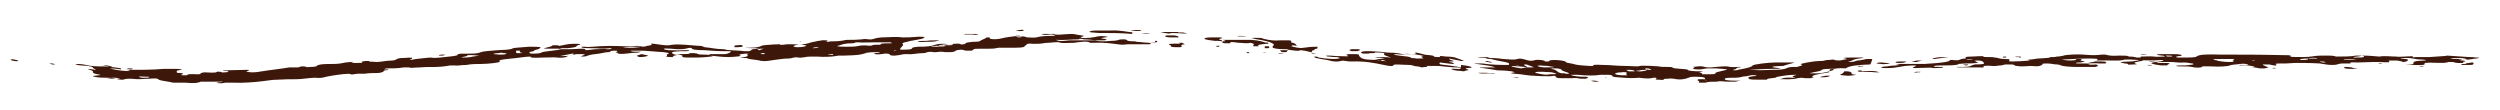 <?xml version="1.0" encoding="UTF-8"?>
<svg id="Calque_1" xmlns="http://www.w3.org/2000/svg" xmlns:xlink="http://www.w3.org/1999/xlink" version="1.1" viewBox="0 0 508.2 22.4">
  <!-- Generator: Adobe Illustrator 29.8.2, SVG Export Plug-In . SVG Version: 2.1.1 Build 3)  -->
  <defs>
    <style>
      .st0 {
        fill: none;
      }

      .st1 {
        fill: #3d170a;
      }

      .st2 {
        clip-path: url(#clippath);
      }
    </style>
    <clipPath id="clippath">
      <rect class="st0" x="2.2" y="5.9" width="502" height="11.3"/>
    </clipPath>
  </defs>
  <g class="st2">
    <path class="st1" d="M213.8,7.1c.3,0,1.4-.3-.7-.2-.5,0-1.5,0-1.4,0,0,0,.3.2.8.2.6,0,.7-.1,1.3-.1M193.7,9c.2,0-.2,0-.6,0-2,0-2.2.2-2.4.4h.8c.1-.1,0-.3,1.3-.2.4,0,.8,0,.9-.1M191.5,9.3c-.3,0-.6.1-.8,0-.7,0-2.8.2-.1.2.3,0,.5,0,.8,0,1.3-.2,1-.2.1-.3M182.2,10.2c0,0-.3,0-.5,0,0,0,0,0,.1.1,0,0,0,0,.1,0,.1,0,.4-.1.3-.1M181.1,8.6s-.2,0-.4,0c-.9,0-1.8,0-2.7,0-1.3,0-2.8.1-3.6,0-.4,0-.7,0-.6,0,.2,0,.2.1-.5.2-1.5,0-2,.2-2.6.4-.9.2-.6.3,1.4.3,1,0,1.8,0,2.6-.2.7-.1,1.2-.1,2,0,1,0,.3-.2,1.3-.2,0,0,.1,0,.2,0,.8,0,.8,0,.8,0,0-.2,0-.3,1.9-.3,0,0,.4,0,.4,0M169.3,11s-.3,0-.7,0c-.5,0-.3,0-.1.1.1,0,.4,0,.7.1,0,0,.2-.1.2-.2M166.4,9.6c0,0,0,0-.3,0-.9,0-.8.2-.9.2,0,0,0,0,0,0,1.4,0,1.1-.2,1.3-.3M163.9,9.3c0-.1-.8-.2-1.2-.3-.9.1-1.3.3-1.4.4,0,0,0,.2.9.2.9,0,1.7-.2,1.7-.3M160.4,9.2c.2-.1-.5-.1-1.2-.2-.2,0-.6,0-.6,0-.3.2.6.1,1.2.1.2,0,.5,0,.6,0M158.6,10.7c.3,0,.3,0,0,0-.2,0-.5,0-.6,0,0,0,0,0,0,0,.2,0,.4,0,.6,0M155.3,11c.6,0,0-.1,0-.2-.6,0-.9.1-.5.2,0,0,.5,0,.6,0M154.2,10.2c.3,0,.5-.1.7-.2.2,0,.6-.1,0-.1-.1,0-.6,0-.7.1-.2,0-.3.1,0,.2M130.1,9.5c0,0-.3,0-.5,0-1,0-2,0-3,.1.8.1,1.9.2,3.2,0,.2,0,.3,0,.2,0M116.6,10.9c-.1,0-.2,0-.3,0-.8.2-1.7.3-2.5.5.2,0,.5,0,.7,0,1.3,0,1.9-.2,2.1-.4M106.1,10.7c-.6,0-.4-.3-.4-.4h-.8c0,.2,0,.4.1.5,0,0,.5,0,.7,0,.5,0,.5-.1.3-.1M103,10.9c0,0,0-.1-.6-.1h-.4c0,0,0,0,0,0,0,0,.2,0,.3,0-.2,0,.1-.2-1,0-.4,0-1.2.1-.9.2.3,0,.7.1,1.2.1.7,0,1.2,0,1.3-.2M98.6,11.2h0c-1.7.2-2,0-2.9,0-1.3,0-.5.2-.8.2-.4.1-1.5.3-.9.3.3,0,1.5,0,2.1-.2.9-.1,1.7-.3,2.5-.5M39.1,15.9s-.2,0-.2,0c-.3,0-.5,0-.8,0,.1,0,.2,0,.3,0,.4,0,.7,0,.7,0M30.3,15.6c-.1,0-.2,0-.3,0-.7,0-1.7-.1-1.8,0,0,0,.3.2.8.2.9,0,1.2,0,1.3-.1,0,0,0,0,0,0M24.3,16c-.2,0-.6-.2-.8-.2-.8,0-1.3,0-1.9.1.4,0,.7,0,1.1.1,1.1.1,1.8.1,1.7,0M234.8,8.3c.1,0,.5,0,.5.1,0,0-.1,0-.1.1,0,.1-.8.2-1.4.2-.5,0,1,.3-.5.3-.1,0-.2,0-.3,0-.4,0-.5,0-.5,0-1.1,0-2.2,0-3.2,0-.5,0-1,.2-2.1,0-1.5-.2-2.9-.4-5-.3-.1,0-.6,0-.6,0-.5-.4-1.8-.2-3.3,0-.8,0-2.3.1-2.7,0-.5-.3-1.8,0-2.6,0-.6,0-1.3.2-2,.2-.6,0-1.4,0-1.3,0,0-.1-.6,0-.8,0-.3.2-.4.3-.6.5-.2.3-1,.3-2.9.3-.5,0-.9,0-1.4,0-.4,0-.7,0-1,0-1,.2-1,.2-2,.2-.5,0-1,0-1.5,0-1,0-1.7,0-1.6.2,0,0-.2.1-.4.2-.6,0-.9,0-1.1,0-.3,0-.6-.2-.9-.2-.5,0-1.1.1-1.2.2-.4.3-.6.3-2,.3-.6,0-.6-.2-2,0-.6.1-.9-.2-1.7,0-.3,0-.3.2-1,.2-1.2,0-1.9.3-3.2.2-.5,0-.8,0-1.1.1-1.1.2-1.8.3-2.3.1-.2,0,0-.1-.2-.2-.2-.1-.7-.2-1.6,0-.4,0-.8.1-1.3,0-.4,0-.2-.1,0-.2.1,0,1.8-.1.5-.2-.7,0-1.4,0-2,.1-.1,0-.3,0-.4.1-1.4.4-1.5.4-4.4.5-.3,0-.8,0-1.1,0-1.6.3-3,.3-4.4.2-.4,0-1,0-1.4,0-1,0-1.5.3-2.4.2-1-.2-1.1.2-2.2.2-.9,0-1.9.2-2.8.3-1.9.3-2.1.3-3.4,0-.8-.1-2-.2-2-.4-.8,0-2,0-1.1-.1,1.3-.2,1.4-.4,1-.6-.2,0,.9-.2,0-.2-.9,0-1.7.2-1.5.3.9.3-1,.3-2.1.4-1.5,0-2.7-.2-3.8-.3-.5,0-.3-.2,0-.3.3,0,.9,0,1.6,0,.5,0,1,0,1.3,0,.4,0,.9-.2,1.2-.4.2-.2.2-.2-1.4-.2-1.3,0-2.6-.1-3.9-.2-1.5,0-2.6-.1-2.6-.4,0-.1-.5-.1-.8,0-.7.2-1.6.3-3.4.1-.6,0-1.3-.1-1.4,0-.1,0-.2.2.9.3,1.1,0,2.1.1,3.1,0,.4,0,.8,0,1,0,.3,0,0,.2-.5.2-3.4,0-3.1.3-2.6.6.1,0,.3.1.7.2-.5.1-1.2.2-.6.4.2,0-.4,0-.8,0-.3,0-.9-.1-.9-.1.6-.1,0-.3.4-.5.7-.2,0-.4-2.3-.5-1.4-.1-2.1-.2-3.4-.2-.5,0-1.4,0-1.7,0-.3,0,0,.2.7.2.4,0,.7,0,1,0,.2,0,.3,0,.3,0,0,0-.4.2-.8.2-1.4,0-2.6.4-3.8.2-.3,0,0-.2-.2-.2-1.1,0,1-.4-.6-.4-1.1,0-.5.2-1.2.3-.6,0-1.3.2-1.9.3-.9.1-1.8.2-2.3.4-.2,0-.1.2-1.2.2-.3,0-.2-.1.4-.3.4-.1.1-.1-.2-.2-.3,0-.8,0-1.3,0-1,.2-1.7.3-2,.5-.2.2-1.2.3-1.9.2-.7-.1-1.8,0-3,0-2.1.1-2.6,0-2.4-.2-1.1,0-2,.2-3,.3-1.7.2-3.9.3-3.3.7.3.2-2.4.5-3.8.5-1,0-1.9,0-3,.2-1,0-1.8.2-2.4.1-.2,0-.8,0-.9,0-2.6.5-4,.2-6.1.4-1,0-2.3.2-2.1,0,0,0-.5,0-1.2,0-1.3.2-2.2.2-3.3.2-.6,0-.5.1-.7.2,1.1,0,1.1,0,.4.2,0,0-.2,0-.3,0-.4.2,0,.3-1,.5-.8.1-1.3,0-2.4.1-1.1.2-1.5,0-2.3.1-1.6.3-.9,0-1.7,0-1.1,0-3.6.4-4.5.6-.7.2-1.1.3-2.3.2-1,0-2.6.3-3.7.3-1.2,0-2.6,0-4,.1-1.1,0-1.9.2-2.9.3-1.8.2-3.9.4-6.1.3-.5,0-.9,0-1.4,0-.4,0-.7.2-1.5.1-.8,0,0-.2.4-.2.3,0,.9-.2-.1-.1-1.2,0-2,0-2.9,0-.6,0-.8,0-1,0-.4.2-1.1.4-3.2.2-.4,0-1,0-1.4,0-.3,0-.8,0-1,0-.7-.2-2.6-.4-2.9-.6-.3-.3-.6-.3-2-.2-1.1,0-2,.2-3.6,0-.1,0-.2,0-.4,0-1.4,0-.7.2-1.5.2-1.1,0-1.3-.3-2.5-.4-.1,0-.3,0-.4,0-.9,0-1.8,0-2.7-.2-.9-.2.4-.2.8-.3.1,0,.4,0,.4-.1-2.6-.4-.7-.6-2.1-1-1-.3,0-.2,1.1,0,.2-.1-.5-.3-.5-.4,0-.2-.4-.4-2.3-.5-.6,0-1.4-.2-1.2-.3.1,0,1,0,1.6.1,1.5.4,2.8.4,4.1.4.8,0,1.5.1,2.2.2,1.9.2,1.2.3,1.3.4-.8-.1-1.5-.2-2.3-.2.7.2,1.7.4,2.9.5.4,0,1.2.1,1.2,0,0,0-.4-.2-1-.2,0,0,0,0,.2,0,2.8,0,5.4,0,7.6-.2.6,0,1.7,0,2.6,0,.7,0,1.4.1,1,.2-1.6.2-.5.4-.9.6,1.3,0,1.7.2.9.4-.2,0,0,.1.4.1.5,0,.8,0,.8,0,.2-.2.2-.3,2.2-.2.9,0,.2-.3,1.4-.4.8,0,2.2.2,2.5-.1,0,0,0-.1.7,0,.4,0-.1.2.9.1.8,0,1-.2.3-.3-.2,0-.4,0-.6,0-.3,0,0-.1.2-.1,1.4,0,2.8-.1,4.3-.1.9,0,.9,0,.5.2-.6.2-.3.2.7.3,1.1,0,1.4-.1,2.1-.2,1.8-.3,3.9-.5,5.6-.8.4,0,.7,0,1.1,0,.9,0,.8,0,1-.1.1-.1,1-.2,1.3,0,.1,0,.3.1.9,0,.8,0,1.3-.1,1.3-.2.2-.3,1.2-.4,2.7-.4,1.1,0,1.9,0,3.1-.3.4,0,2.5-.3,1.2,0-.1,0,.4.1.8.1,1,0,1.8,0,1.3-.2-.1,0,.3-.2.9-.2.9,0,.6,0,.6,0-.1.2.9.1,1.5.2.9,0,2.1-.3,3.2-.3.4,0,.6-.1.8-.2.2,0,0-.2,1-.3.9,0,2.3-.2,2.3,0,0,0,0,.1-.2.2-.4.2-.6.3.9,0,1.1-.1,2.3-.3,3.2-.3.7.2,2.4-.1,3.6-.2,1.2-.1,2-.3,1.7-.4-.1,0,0-.1.7-.2.6,0,1.3,0,1.8,0,.8,0,1.5,0,2.3-.3.4-.2,2.2-.3,3.4-.4,1-.1,2.4,0,3.1-.4.2-.1,2.2-.2,3.2-.3,2.4,0,2.9,0,1.9.5-.3.1-1,.2-.9.4-.8.1-.8.2-.9.3,0,.1,0,.2.9.2.8,0,1.4-.1,1.5-.2.4-.3,3.2-.4,4-.7h1.6c.5,0,.7,0,2.4-.1h.8s.3.3.3.3c.7,0,1.4-.2,2.1-.2.8,0,1.6-.1,2.3,0,.5,0,.7,0,.8-.1.1,0,0-.1-.3-.1-1.9.2-2.3,0-3.5,0-2.1,0-2.3-.1-2.3-.3h.8c0,0,.1.1,1.4,0,2.4-.2,4.4-.2,6.4-.1.8,0,1.2,0,1.7,0,.8-.1,1.5-.1,1.7,0,.2.1,1,.1,1.1,0,0-.1,1.4-.2,1.2-.3-.9-.5,1.7,0,1.9,0,.9.1,1.4.2,2.2,0,1.6-.2,3.5.1,5.2.2,1.2,0,1,.2,1.5.3,1.3.1,2.2.4,3.9.4.7.3,2.9.2,4,.4.3,0,.7,0,1.1,0,.1,0,.2-.1.4-.2.2,0-.3-.2,1.2-.3.5,0,.4-.1,0-.1-.8,0-1.9,0-2.4-.1,1.3,0,2.7,0,3.3-.4.4-.2,4.3-.4,5.7-.3.3,0,.4,0,.7,0,1.5.1,2.4,0,3.1-.2.5-.2,1.2-.3,2.1-.5.4,0,.7-.2,1.4-.1.5,0,.5,0,.3.2-.4.2,0,.1.9,0,.6,0,1.3,0,1.9-.1.3,0,1-.2,1.3-.2,1.1,0,2,0,3-.1.9-.2,1.3.1,2,0,.6-.1.7-.3,2-.4,1.4,0,3-.2,4.2,0,.9,0,1.8,0,2.8-.1.7-.1,1.2,0,1.6,0,.4,0,0,.1,0,.2-.2.3-2.6.5-3.4.8-1.7.3-.5.5-.9.8-.3.3-.6.6-.5.8,1.2,0,2.4,0,2.4-.3,0-.1.2-.2,1.2-.3,1.8,0,2.8-.1,3.5-.4.5-.2,1.8-.3,2.7-.1.8,0,2.1-.3,2.5,0,.2.1.3,0,.6,0,.8-.2-.2-.3,1.8-.5.9,0-.2,0-.4,0-.4,0-.8,0-.8,0,0,0,.4,0,.8,0,1.3,0,1.9,0,2.1-.3.2-.1.7-.3.9-.4.1,0,0-.2.5-.2.5,0,.4,0,.4.2,0,0,0,.1.2.1.4.1,1,.1,1.7,0,.9-.2,1.8-.4,3-.5.6-.2,1.1-.2,1.6,0h-1.5c.3,0,.6.2.9.2.6,0,.5-.1.6-.2.7,0,.7.1,1.1.2.5,0,1.3.1,1.9,0,.7-.2,1.6-.3,2.9-.3.5,0,1,0,.9-.1-.1,0-.5-.1-.8-.2.2,0,.6,0,.7,0,1.3.2,3.1-.3,4.3,0,.6.2,2.5.2,1.1.5-.3,0,0,.2.1.2.2,0,.6.1,1.2,0,.3,0,.6,0,.9-.1.8,0,1.1-.4,2.7-.2,1.1.1,0,.2-.6.3-.9.1.7.2.8.3,0,0,.2.1-.4.2-.4,0-.7,0-1.1,0-1,0-2-.2-3.2-.2-.1,0,.2-.1-.5-.1s-.2,0-.3.1c-1.6,0-3.1.2-4.8.1.8.3.9.3,2.8.1,1,0,2,0,2.7,0,.9,0,2.1,0,2.5,0,1,.3,2.2.2,3.4.1.7,0,1.2-.1,1.4-.2.1,0,.2-.1.9-.1.7,0,.7.1.8.2.2.1.4.2,1.4.2,1,0,.7,0,.2.1-.4,0-.9,0-1.4,0,.3,0,.9,0,1.4,0,1.4,0,2.4.3,4.1.2"/>
    <path class="st1" d="M500.4,12.1c.6,0,1.1,0,1-.1,0,0-.6-.2-1.3-.2-1,0-1.7,0-2,.2-.2,0,.7,0,1.1,0,.4,0,.8,0,1.2,0M484.7,12.1c.2,0,0,0-.3,0-.5,0-1.1,0-1.3,0,0,0,.2,0,.2,0,.5,0,1,0,1.3,0M480.6,11.4s-.2,0-.6-.1c0,.2-1.4.2-1.6.3,0,0,0,0,.1.1.3,0,.7,0,1,0,1.2,0,1.1-.2,1-.3M479.1,12.1s-.1,0-.2,0c-1.2-.1-1.6,0-2.5,0h0c.1.1.2.1.3.1.9,0,1.9,0,2.4-.1M475,11.4c-.3,0-.7,0-1,0-.3,0-.7,0-.7,0,0,0,.4,0,.6,0,.5,0,.9,0,1.2,0M472.7,12.7c0,0,.2-.1-.5-.2-.2,0-.5,0-.6,0-.2,0,.1.1.6.2.2,0,.4,0,.5,0M471,11.8c0,0-.8-.1-1.4,0-.2,0-.3,0-.4.1.2,0,.5,0,.7,0,.4,0,1.2,0,1.1,0M469.2,11.9c-1.2,0-1.6.1-1.7.3,1.8,0,1.6-.1,1.7-.3M458.3,12.3h-.2c-.1,0-.3,0-.4,0,0,0-.1,0,.4.1,0,0,.2,0,.2,0M454.1,12c-.1,0-.5,0-.5,0-.7,0-1.2,0-2,0-1.6,0-2,0-1.4.2.2,0,.6.1.8.2.5.1,1.4.2,2.3.2,1.2,0,.6-.2.5-.3.3,0,.6-.2.2-.2M451.4,12.7c-.2,0-.5,0-.7,0-.2,0-.4,0-.4,0,0,0,.3,0,.6,0,.2,0,.3,0,.5,0M441.6,11.4c0-.1-.8-.1-1.3-.1,0,0,0,0,0,.1,0,0,.3.1.4.1.6,0,.9,0,.9-.1M405.5,12.7s-.1,0-.2,0c-.4,0-.7,0-.8,0,0,0,.2,0,.3,0,.4,0,.7,0,.8-.1M500.8,12.8c-.3,0-.8,0-1.1,0-.4,0-.7-.1-1.1-.2-.3,0-.6,0-.9,0-.7.4-3.5,0-4.8.2-.3,0,0,0,0,.1.2.4-1,.4-3.9.2.8,0,1.6,0,1.6-.2,0-.3-.1-.5,2.2-.6.2,0,.4,0,.3-.1,0,0-.5-.1-.7-.1-1.9,0-1.7-.4-3.8-.3-.4,0-.8,0-.5.1,2.4.2,1.1.4,1.1.6,0,0-.3,0-.5.1-.2,0-.4,0-.4-.1-.1,0-.6-.1-1-.2-.4,0-.9,0-1.4,0-.6,0-.2.1-.2.2,0,.2,0,.2-2.3.1-.7,0-.5,0-.8,0-1.1,0-2.4.1-3.3.1-2.2-.1-1.2.1-1.6.2-.4,0-.8,0-1.3,0-1.4,0-.8.3-2.4.3-1,0-1.6-.2-2.4-.3-2.2-.1-4.6-.2-6.9,0-2.1,0-2.2,0-2,.2.2.3-.2.3-1.4,0-.3,0-.7,0-1,0-.2,0-.4,0-.3.1.3.2.7.3,1.1.5.2,0-.3.1-.8.2-.5,0-.6,0-.9,0-.3,0-.6-.2-1.5-.2-.6,0-.8,0-.5,0,1.4,0,.9-.2.2-.3-.6-.1-1-.2-2.2-.1-.2,0-.4,0,0-.1.3,0,.8,0,1.1,0,1,0,.3-.2,0-.2-.5-.1-.8,0-1.2,0-.3.1-1.6.1-2,.3-.5.2-2.2.3-3.7.2-1.3,0-1.9-.1-2,.1-.2.2-1.3.2-2.1,0-.8-.2-3,0-3.1-.2,0-.2,2,0,2.6-.2.3,0,1.3-.1.7-.3-.4,0-1-.2-1.7-.2-1.4.1-1.7-.1-2.8-.1-1,0-2.1,0-3.2,0-.5,0-1,0-1.2-.1,0,0,0,0,0,0,.1,0,.4,0,.6,0,.5,0,.9.2,1.5,0,.4,0,1-.2.8-.3,0,0-.3,0-.5,0-2.2.2-4.3,0-6.2-.1-.5,0-1,0-1.1,0-.9.4-3.5.1-5.1.2-.3,0-.8,0-.6-.1.8-.3-.6-.3-2-.3-2.5,0-4.5.3-7,.2-.1,0-.5,0-.5,0,0,0,.2,0,.4,0,.6,0,1.3,0,1.8,0,.6,0,.7.2,2,.2,1.3,0,1-.2,1.2-.3.1,0,.3,0,.6,0,.2,0,.5,0,.5,0-.1.2-.8.3.6.5,0,0-.6.2-1,.2-.4,0-1.4.1-.5.2.3,0,1.2,0,1.8,0,.6,0,.1.4,2,.2.5.2.5.3-.1.5-.1,0-.5,0-.7,0-1.2,0-2.2,0-3.6,0-.6,0-2.3-.1-2.7-.3-.2,0-.3-.2-.9-.2-.7,0-1-.2-2.1-.2-1.3,0-.6.2-.9.3-.3.1-.4.4-2.2.2-.7,0-1.9.2-2.9,0-.7,0-.2-.3-1.3-.3-.2,0-.5,0-.8,0-.7,0-.7.2-1.2.2-.5,0-1.2.2-1.7.1-1.2-.1-2,0-1.8.1.3.3-.3.2-1.7.2-.8,0-2,0-2.9,0-.5,0-.9,0-.8-.1,0,0,.7,0,1.1,0,.3,0,1.1,0,1,0,0,0-.7,0-1,0-.3,0-.1,0,.2,0,1.2,0,1.6-.2,1.7-.3,0,0,.4-.1.6-.2.5,0,2,0,1.9-.2-.1-.2,0-.5-1.1-.6,0,0-.7,0-1.1,0,0-.2-.4-.2-1.5-.3,0,0-.1-.2,0-.3,0,0-.3-.2,1.1-.2.9,0,2.4-.2,2.5,0,.1.2,1.7,0,2.3.2.7,0,.8.3,2.1.3.7,0,.9,0,.9.2,0,0-.4.3.4.3,1.2,0,2.6-.1,3.8-.2,0,0,.2,0,.1,0-1.6-.2.6-.2.8-.3.6-.2,3.1-.1,3.2-.4,0,0,.2,0,.4,0,.2,0,.6,0,.9-.1.7,0,1.3-.2,1.4-.2.5-.2,2.9-.3,4-.2,1.3.1,2.3.2,3.8,0,.8,0,.6,0,.7,0,.7.2,1.2.3,2.8.2,1.5,0,1.5,0,2,.2.8,0,1.3.1,1.5.2h.8s.1-.2.1-.2c.9,0,1.9-.1,2.7,0,.5.1,1.4,0,2.1,0,.3-.2-.9-.2-1.3-.3-.3,0-.6-.2.7-.2.8,0,1.6,0,2.3,0,1.6,0,2.2.2,1.5.4,0,0-.2,0-.3,0-.5.1-.9.2-.2.3.4,0,1,0,1.5,0,.8,0,2,0,2.3-.2.5-.4,1.7-.5,5-.4,4,0,8.1,0,12.1.1,1.3,0,2.3,0,2,.2-.2.2.6.2,2.5.2,2,0,2.1-.3,3.9-.3,2.3,0,2.2,0,2.9.2,1.4,0,3.1,0,4-.2.2,0,.7,0,1.1,0,1.6,0,2.5.1,3.7.2,1.1-.2,2.2,0,3.4,0,.6.1,1,0,1.7,0,.7,0,2.2-.2,1.6.1,0,0,0,.1.7,0,1,0,1.7,0,2.7,0,.4,0,2.7-.2,2.9-.2.1,0,.5,0,.7-.1,0,0,4.4.3,4.5.3.4,0,.9,0,1.3.1.9,0,1.1,0,.2.2-.8,0-1,.3-2.6.2-1.2,0-1.2,0-.4.2.6,0,.8.1.7.2,0,0-.2,0-.5.1"/>
    <path class="st1" d="M372.7,14.1c-.4,0,.6-.2-.9-.1-1,0-1.4.1-1.6.3-.2.2-1.3.3-2,.5-.3,0-.4.1,0,.1.4,0,.9,0,1.4,0,1.1,0,3-.6,3.2-.7M347.1,16.3c0,0-.2,0-.6-.1,0,0,0,0,.1.1,0,0,.4,0,.4,0M335,13.9c-.2,0,.1,0-.2,0-.7,0-.3.2,0,.3,0,0,.2,0,.2,0,1.4,0,.3-.2,0-.3M335,14.2c-.8,0-1.5,0-1.6.1,0,0-.4.1-.9.1.6.2,1.4.1,1.8,0,.4,0,.4-.2.6-.3M331.1,14.5h1.4c0,0-.6-.1-.3-.2.2,0-.3,0-.7-.1-.2,0-.6,0-.7,0-.5,0,.2.2.3.3M330.9,15.3c-.7-.2,0-.4-.3-.6-.1,0-.6-.1-.9,0-1,0-1.4.2-1.4.3,0,.1.6.3,1.5.3.5,0,1,0,1.1,0M318.2,15c.8,0,.9,0,.6-.2-.6-.2-1.6-.5-1.4-.7,0,0-.6-.2-1.1-.2-1,0-1.1,0-.9.1,1.4.3.8.6,2,.9.3,0,.6,0,.8,0M315.7,14.8c-.2-.2-1.2-.1-1.9-.2-.4,0-.8,0-1.2,0-1.1.1-.3.3.9.5,1.2.2,1,0,1.6,0,2.4,0,.7-.2.5-.4M310.5,13.7c.7,0,1.6,0,1.3,0-.3-.2-1-.4-1.5-.6-1.1,0-.1.3.1.5,0,0,0,0,0,.1M310.5,13.7c-1-.2-2.1-.2-3.2-.3-.2.2,1.4.4,1.9.5l1.1-.2c0,0,0,0,.1,0M307.9,13.2c.2,0,.3,0,.6.1,0,0,.3,0,.4,0,0,0-.3-.1-.7-.1-.3,0-.4,0-.2,0M312.6,13.4c0,0,0,.2,1.2.3.8,0,2.3,0,2.1-.1-.2,0-.8-.1-1.3-.2-.8,0-2.1-.2-2,0M377.7,13.5s0,.1.6,0c.3,0,.4,0,.6-.1-.2,0-.4,0-.8,0-.2,0-.4,0-.4.1M371.8,14.7c-2,.3-4.2.7-3.1,1,0,0-.4.1-.6.2-.4,0-.8,0-1,0-.5,0-.7-.2-1.7,0-1,.3-2.4.2-3.6.2.6-.1.5-.4,2.6-.3.8,0,.5-.1.3-.1-.6-.1-.2-.3.6-.5-1.8,0-2.8.2-3.9.4-.3,0-.2.1-.5.2-1.7.2-1.7.2-1.7.4,0,0,0,0-.2,0-.1,0-.3,0-.4,0-.2,0-.5,0-.8,0-1,0-2.2,0-2.3-.2,0-.2-.5-.3.8-.5.6,0,1.1-.2.5-.2-1-.1-1.1.1-1.8.2-.9,0-1.1.3-2.2.3-1.5,0-2.2,0-2.2.3,0,.2.9.3,2.3.3.4,0,.8,0,1.1,0-.4,0-.8.1-1.2.2-.5,0-1,0-1.5,0-.8,0-1.9-.2-2.2,0-1.2,0-1.9,0-2.4.2-.2,0-.7,0-1,0-.8,0-.2,0-.3-.2,0-.2-.7-.3-.1-.5.3,0,.8,0,1.3,0,0,0,0-.2-.1-.3-.2-.1-.8-.2-1.8-.2-.8,0-1.1,0-1.4.2-.3,0-.4.2-.7.2-.8.2-1.4.2-2.4,0-.4,0-.6-.1-1.1,0-.4,0-1.1,0-.9.2.1.1-.6,0-1.1,0-.8,0-.6-.1-.3-.2,0,0,.1,0,0,0,0,0-.1,0-.2-.2-.2,0-.4,0-.5,0-.6.2-1.5.2-2.9,0-.8.1-1.9.1-3.2,0-1-.1-2.5-.1-2.2-.4,0,0-.3-.2-.9-.2-.6,0-1,0-1.3,0,0,0-.1,0-.2,0q-1.7.3-4.8,0c-.4,0-.8,0-1.1,0-.4,0,0,.1.3.2.5.1,1.3.2,2.1.2.8,0,.8,0,.9.2,0,0,0,.1-.5.2-.4,0-.8,0-1,0-.5-.1-1-.2-1.8-.1-.5,0-1.2,0-1.9,0-.6,0-1,0-1.3-.2-.4-.1.4-.2-.4-.3-.1,0-.3.1-1,.1-1,0-1.9,0-3.1-.1-.9,0-1.8-.2-2.7-.3-2.3-.2-2.3-.2-1.3-.4.3,0,.2,0-.5-.2-1.4-.2-2.6-.2-3.9-.2-.2,0-.6,0-.7,0-.4,0,.2,0,.5,0,.4,0,.7,0,1.1,0,.2,0,1,0,.2,0l-3.3-.5c-.3,0-.5,0-.4,0,0,0,0-.1.3-.1.9,0,1.9,0,2.9,0-.8-.3-2.3-.5-3.8-.7-.2,0-.5,0-.4-.1.2,0,.5,0,.8,0,.2,0,.6,0,.7,0,2,.3,3.7.3,5.4.3.1-.2.3-.4-.8-.6-1.2-.2-2-.4-2.8-.6-.2,0-1.1,0-1-.2,0,0,.7,0,1.1,0,.8,0,1.6.1,2.4.2,1.4.1,2.3.2,2.8,0,.7-.2,1.1,0,1.6.1.6.2,1.2.4,2.1.1.5-.1,1.6,0,2,.2,0,0-.4,0,.1.1.1,0,.5,0,.5,0,.1,0,.2,0,.2-.1,0,0,0-.2,1.1-.2,1,0,2.3.2,2.3.4,0,.2,1.4.3,1.9.5.7.2,1.8.2,2.8.3.8,0,1.3,0,1,0-.5-.2.1-.3,1.8-.2,1.5,0,2.9.2,4.4.2,1.3,0,2.7.2,3.2,0,.2-.1,3.7,0,4.4.2.4,0-.2,0-.5,0-.4,0-1.3,0-.3,0,.4,0,1.1,0,1.6,0,1,0,1.3,0,1.5.2.4.2,2.9.2,3,.4,0,.2,1.2.3,2.5.3.8,0,.5.1,0,.2-.4,0-.1.1.4.2v.2c2.5,0,2.7,0,2.7-.2,0-.2.6-.3,1.4-.5,1.5-.3,1.4-.3-1.3-.5-.3,0-.5,0-.8,0-.3,0-.5,0-.8,0-.9,0-1,.3-2.4.2-1.2-.1-.4-.2-.3-.4,0,0-.2,0-.4-.1.8,0,1.3-.3,2.4,0,.8.2,1.4.1,2.4,0,1.1-.1,2.3-.2,2.7,0,.1,0,1,.1,1.7,0,.6,0,1,0,.3.1-.5,0-.6.2-.7.3,0,.1-1,.2-.4.3,1,0,.8-.2,1.3-.2,1.6-.3,2.3-.5,2.5-.8.1-.2,3.1-.6,4.6-.6,1.3,0,3.2,0,3.7,0,.6,0-1.3.4-1.5.5-.1,0-.5.2-.6.2-3.9.1-1.5.4-1.2.4,1.4.2,0,.2-.9.2-1.6,0-3.2.1-4.8.2-.3,0-.8,0-.9,0,0,0,.4,0,.7,0,2.5.1,2.5.1,4.8,0,1.7,0,2.4-.1,2.9-.3.3-.1.4-.3,1.8-.3,0,0,.2,0,.3.1,0,0,.4,0,.3,0,0,0-.4,0-.6,0,.6-.2,2-.4,1.2-.6-.6-.1,2.5-.7,3.9-.7,1.1,0,.9-.2,1.5-.2.6,0,1.5-.2,1.4,0,0,0,.4.1.8.1.7,0,1.1-.2,1.3-.2.2,0,.7-.1.2-.2-1-.1-.1-.2.9-.2s2.2,0,2.5,0c.8.1-1.1.2-1.3.3-.1,0-.7.2-.8.3-.1.1-1.2.3-.6.3,1.3,0,1.1-.2,1.7-.3.6,0,1.2-.2,1.8-.3.2,0,.5,0,.7,0,.5,0,.5,0,.5,0-.1.4-.2.7-.4,1.1-2.9.1-4.3.3-5,.8-1.6-.1-1.6,0-3.2.2"/>
    <path class="st1" d="M289.3,11.8c-.4-.2-.5-.3,0-.4.4,0-.4-.1-.7-.2-1-.2-1.9-.2-2.8-.2,0,0,0,.1-.6.1-.8,0-2-.2-1.8,0,.1.1,1,.2,1.8.3,1.3.1,1.7.3,1.7.4,0,0,.7,0,1,.1.3,0,1.9,0,1.4-.1M281.6,12.5c.2,0,0-.2-.6-.3-.1,0-.2.1-.3.2-.1,0-.2,0,0,0,.4,0,.7,0,.8,0M297,13.2c1.8.2,2.7.5,1.8.6-.6,0-1.3.1-.5.3.7.2-.4.2-.5.3,0,0,0,.2-1,0-.8,0-1.5-.2-1.7-.3-.1,0-.1-.2.8-.1,1.6.1.8-.1,1-.2,0,0-.3-.1-.8-.1-1.3,0-2.5-.2-3.7-.3,0,0-.1,0-.1,0h.3c0,0-.6,0-.6,0h-2.3c.2,0,.5,0,.4.2,0,0-.6,0-1,.1-.3,0-.6-.2-1-.2-.7,0-.9-.3-1.6-.3-1.1,0-3.1-.2-3.2,0-.1.3-.6.3-2,0-1.9-.4-3.9-.8-6.4-.7-.6,0-.9,0-1.3-.1-.6-.1-.7-.1-1,0-.8.2-1.4.1-2,0-.8-.3-3.4-.5-3.4-.8,0,0-.1-.1,0-.1.8,0,.6.1.9.2,1.7.3,3.8.4,4.3.1,0,0-.2-.1-.6-.2-.5,0-1,0-1.6-.1-.5,0-.6-.1-.6-.2,0,0,.2,0,.7,0,.5,0,1,.1,1.5.1,1.2,0,3.1.2,1.9-.2-.2,0,0-.1.4-.2.3,0,.8,0,1.3,0,.6,0,.9.1.9.2,0,0-.1,0,0,.2.3.2.2.4,1,.6.7.2,2.3.1,3.5.3l-1.4-.3c.4,0,.8,0,1.1,0,.4,0,.9,0,1,0,.2,0-.4-.1-.9-.2-.4,0-.8,0-1.1-.1.8,0,1.8-.2,3.3,0-.9-.3-1.7-.5-1.4-.8,0,0,.2-.1-.5-.2-.5,0-1.5-.1-1.4,0,.1.2-1.2,0-1.3.2,0,0-.4,0-.9,0-.3,0-.6-.1-.6-.2-.2-.3,1.3-.4,3.4-.2.8,0,1.7.2,2.3.2,1.5,0,2.2.2,3.3.4.2,0-.5-.3,1.1-.1.8,0,1,0,1.1,0,.2,0-.8-.3.1-.3.5.1,1.2.3,1.6.4.4.1,1.7.1,1.8.3,0,0,.1.2.8.2.7,0,.6,0,.5-.1-.2-.2.5-.1,1.3,0,.8,0,1.7.1,2.1.3.5.2.9.3,1.3.5.2,0,.3.1-.2.1-.1,0-.4,0-.6-.1-.7-.1-1.4-.3-2-.4,0,0,0,.2.3.3.8.2.8.3,0,.3-.6,0-.4.1.3.2.8.4.6.4-2.5,0,0,.1-.3.3.2.4.6.1,1.9.2,2.9.4.2,0,.7.1,1.2.2"/>
    <path class="st1" d="M398.1,13c.3,0,.9-.1,1.4-.1.9,0,2.1,0,2.6-.2.4,0-.9-.2-.5-.3.2,0-.2-.2-.4-.2-1.1,0-1.6-.1-1.5-.3-1,0-1.2.2-1.5.3-.6.2-1.6-.2-1.9.1,0,.1-.3.2-.8.3-1.2.2-2.7.3-4.3.4-1.1,0-2.1,0-3.1,0-.8,0-1.5,0-2.2,0-1.2.1.4.1.2.2-.1,0-.4.1-.7.1-.6,0-1.3.1-1.9.2-.7,0-1.4.2-.9.3.5.1,1.4,0,2.1,0,1-.1,1.8-.3,2.6-.4.4,0,.8-.1,1.4-.1.5,0,.8,0,.8.1,0,0-.2.1-.4.2-.5.2-.5.3,1.3.2,1,0,2.1-.1,2.4,0,.2.1,1,0,1.5,0,.5,0,.9-.1.6-.2-.2,0-.5,0-.8,0-.5,0-1.3,0-.9-.2.4-.1,1.3-.1,1.8-.1,1.3,0,2.2,0,3.1-.2"/>
    <path class="st1" d="M267.2,10.2c-.7,0-.4.3-.6.4-.8-.1-1-.3-2.3-.4-.2.3-1.7,0-2.5-.1,0,0-.1-.1-.2-.1-.7,0-.4,0-.6,0-1.3,0-2.4-.2-2.3-.4,0,0,0-.1,0-.2.7-.4-.1-.9-3.1-1.4-.4,0-.7-.2-1-.2-.2,0-.2-.1.2-.1.3,0,.8,0,1.1,0,.6,0,.7.1,1,.2,1.3.3,2,.4,3.4.3.4,0,1,0,1.7,0,.5,0,.5.2.5.2,0,0,0,.1-.1.2,1.3.3.9.5,1.3.7-1.6-.2-1.1,0-.9.1-.6,0-.6,0,0,.1,1.4.3,1.5.3,2.3.2.7-.1,1.3-.2,2.7-.2,0,.2.2.4-.6.5"/>
    <path class="st1" d="M257.4,8.7c-.7-.2-1.4-.5-3.1-.6h-5.8c.8.2.8.3,0,.3,0,.1,0,.2,0,.3,0,0,.2.1.8.1.2,0,.5,0,.6,0,.1,0,.2,0,.2-.1,0-.2.2-.2,1.7,0,.7,0,1.8.2,2.4,0,1.3.3.3.5.6.7,0,0,.2,0,.5,0,.2,0,.6,0,.6,0-.6-.3.5-.4,1.6-.5.6,0,.4-.2,0-.3"/>
    <path class="st1" d="M141.6,10.9s-.3-.1-.5-.1c-.6,0-1.1,0-1,0,.4.2-.5.2-1.9.2-.3,0-.6,0-.9,0,1.2.1,1.6.3,1.4.5-.2.1.3.2,1.4.2.5,0,1.1,0,1.6,0,.9,0,3.3-.2,3.2-.3-.2-.2-.8-.3-2.1-.3-1,0-1.1-.2-1.2-.3"/>
    <path class="st1" d="M113.7,10c0,0,0-.1.5-.2.6,0,1,0,1.1,0,1.1-.1,1.8-.2,1.9-.4,0,0,0-.2.7-.3,0-.1.2-.2-1-.2-1,0-1.7.1-2.5.3-1.5.3-.6,0-1,0-.3,0-.7,0-1.1,0,0,.2-.5.3-1.3.5-.6.1-.6.2.5.2.7,0,1.4,0,2.2,0"/>
    <path class="st1" d="M230.1,6.6c.1,0,.5,0,.6,0,0,0,0,0-.1,0-1.8-.1-2.7-.5-4.9-.4-1,0-1.9,0-2.6,0-1,0-1.7.1-1.6.3,0,.1.9.1,1.8.2,2.3,0,4.6,0,6.9.2"/>
    <path class="st1" d="M434.7,12.3c-.6,0-.8.2-1.7.2-2.4.1-2.3.1-1.1.4.4,0,.8.1.7.2,0,.1.6,0,1.1,0,.4,0,.8,0,.6-.1-1-.3,0-.4,1-.6.2,0,.3,0,.4-.1-.1,0-.2,0-.3-.1-.2,0-.5,0-.7,0"/>
    <path class="st1" d="M248.2,7.8c.2,0,.5,0,0-.2-.6,0-.9,0-1.3,0-.7,0-1.4,0-1.8.1-.7.2,0,.4,1.8.6.5,0,1,0,1.5.1v-.2c-.9-.2-.6-.3-.1-.4"/>
    <path class="st1" d="M240.4,8.7c-.2,0-.9,0-.8,0,1.1.3-.9.1-1.4.2-.6,0-.8.1-.3.3.2,0,.1.1.1.2,0,.1.4.2,1.1.2.7,0,1,0,1.1-.1.2-.2-.6-.4.7-.5-.2,0-.2-.2-.5-.2"/>
    <path class="st1" d="M438.5,12.6c-.8,0-1.4.2-1.1.3.4.2,1.2.3,1.9.4.4,0,1.1,0,1.2,0,.1,0,0-.2.5-.3,0,0,0,0,0-.1-.2-.2-2.1,0-2.5-.2"/>
    <path class="st1" d="M374.9,14.5c-.1.2-.2.4-.7.6-.5.2.5.2,1.5.3.5,0,1.9-.2,1.6-.2-1.7-.1-.2-.5-1.7-.7h-.8Z"/>
    <path class="st1" d="M239.5,7.7c0-.2.1-.2,0-.3,0,0-.1-.1-.8-.2-.4,0-.6,0-.8,0-.2,0-.5,0-.7,0-.5.1-.6.3.5.4.2,0,.5,0,.7,0,.6,0,.8,0,1,0,.1,0,0,0,0,0"/>
    <path class="st1" d="M378.4,14.3c-.9,0-1,.2-.3.3.9,0,2.3,0,3.1.1.3,0,.6,0,.9,0-.2,0-.5-.2-.8-.2-.6-.1-1.6-.1-2.9,0"/>
    <path class="st1" d="M426.1,12.4c-.1.2-1.7.3-1.8.5.8,0,1.6-.1,2.5,0,.7,0,1.3,0,1.3,0,0,0-.2-.1,0-.2.4,0,0-.2-.7-.2-.6,0-1.3,0-1.3,0"/>
    <path class="st1" d="M239.5,6.5c-.6,0-1.4,0-2.4,0-.5,0-1.2,0-1.3,0,0,0,.6.1.9.2.3,0,1,.2,1.1.1.4-.2,1.9,0,2.7,0,.5,0,1,0,.9,0,0,0-.4-.1-.9-.2-.4,0-.8,0-1,0"/>
    <path class="st1" d="M501.3,13c-.2,0-.4,0-.5,0-.4,0-.7.1-.3.2.2,0,.7,0,1,0,1,0,1.2,0,1.3-.2,0,0,0,0,0-.1,0,0,.2-.2-.3-.2l-1.3.2Z"/>
    <path class="st1" d="M384.2,13c.2-.2-1.1-.2-1.7-.3-.4,0-.7,0-.9.1-.5.1.5.2.8.2.2,0,.2.1,1,0,.5,0,.8-.1.8-.2"/>
    <path class="st1" d="M275.3,10.4c.8,0,.8,0,.8-.1,0,0,.9-.1,0-.3-.2,0-.8,0-1.1,0-.6,0-.5.1-.7.2,0,0,.2.1.4.2,0,0,.5,0,.6,0"/>
    <path class="st1" d="M129.5,11.3c-.1.1.3.3.6.3.8,0,1.7-.2,1.6-.3-.1-.1-.9-.2-1.3-.3l-.9.3Z"/>
    <path class="st1" d="M188.4,8.5c.8,0,1.6,0,2.2-.2.2,0,.3-.1.3-.1,0,0-.4,0-.4,0-.8,0-1.5,0-2.1.1-.7,0-1.8,0-1.8.2,0,.1,1,0,1.8,0"/>
    <path class="st1" d="M396.1,11.6c-.1,0-.5,0-.8,0-1.5,0-2.4.2-2.5.4,0,0,.3,0,.4,0l2.9-.4Z"/>
    <path class="st1" d="M260.3,10.4c-.2,0,0,.1.4.2.5,0,.8,0,.8,0,.1-.1.2-.3.3-.4-.3,0-.5,0-.8,0-1.7,0-.1.2-.7.3"/>
    <path class="st1" d="M150.9,9.4c0,0,.1-.2,0-.2,0,0-.5-.1-1,0-.5,0-.6.1-.6.2-.1.2-.1.3,1.7.1"/>
    <path class="st1" d="M300.4,14.8c-.2,0-.3,0-.1,0,.2,0,.3,0,.5.1,1,.1,1,0,1.8,0,.5,0,1.6.1,1.3,0-.3-.1-1.1,0-1.7-.1-.7,0-1.2,0-1.8,0"/>
    <path class="st1" d="M302.9,11.8c0,0-.2-.1-.6-.2-1.1,0-1.3,0-2.1,0-.3,0,.4,0,.6.1,1,0,1.9.2,2,0"/>
    <path class="st1" d="M2.2,12.1c0,0-.2.2.8.3.6.1.7,0,.7,0,0,0,.2-.1-.8-.3-.6-.1-.7,0-.7,0"/>
    <path class="st1" d="M232,6.1s-.3,0-.6,0c-.7,0-1.7,0-1.5.1.1,0,.4,0,.9.1.7,0,1.2,0,1.2-.2"/>
    <path class="st1" d="M387.4,12.5c0,0-.6,0-1.1,0-.6,0-.9,0-1,.2,0,0,.2.1.8.1.7,0,1.2-.1,1.3-.2"/>
    <path class="st1" d="M198.6,7.1c.4,0,.3-.2-.4-.2-.6,0-1.3,0-1.9,0-.3,0-.4,0-.2.1.1,0,.9,0,1.5,0,.4,0,.4.2,1.1,0"/>
    <path class="st1" d="M389.6,12.6c.4-.1.7-.2,1.1-.3h-.2c-.2,0-.5,0-.7,0-.4,0-.8.2-1.2.3,0,0,0,0,0,0,.4,0,.7,0,.9,0"/>
    <path class="st1" d="M370.1,15.7s.1,0,.2,0c.1,0,.3,0,.4,0,.9,0,1.2-.2,1.3-.3-.2,0-.6,0-.9,0-.7.1-1,.2-1.1.3"/>
    <path class="st1" d="M257.5,9.4c-.5,0-.4,0-.4.1,0,0,0,.2,0,.3,0,0,.1,0,.2,0,.2,0,.4,0,.5,0,.1,0,.1,0,.2-.1,0,0,0,0,0-.1,0,0,.1-.2-.3-.2"/>
    <path class="st1" d="M208,6.1c.3,0-.2-.1-.7,0-.6,0-1,0-.6.1.3,0,.3.2,1.1.1.7,0,0-.1.2-.2"/>
    <path class="st1" d="M27,14c-.4,0,.4-.1-.6-.1-.3,0-.6,0-.7,0,0,0,.3.1.6.2.8,0,.5,0,.7-.1"/>
    <path class="st1" d="M302.6,12.4c-.4,0-.7,0-.8,0,0,0,.4.2,1.1.3.2,0,.4,0,.5,0-.1,0-.2-.2-.9-.2"/>
    <path class="st1" d="M410.4,11.7c.4,0,.8-.1.2-.2-.3,0-.7,0-1.1,0,0,0,0,0,0,0,0,0,.2,0,.3.1.2,0,.5,0,.7,0"/>
    <path class="st1" d="M22.8,13.6c0,0-.3-.2-1.1-.3-.2,0-.5,0-.8,0,.6.1,1.1.2,1.6.4.1,0,.3,0,.3,0"/>
    <path class="st1" d="M323.5,16.4c-.1,0,0,.1.6.2.5,0,.7,0,.9,0,.2,0-.2-.1-.7-.2-.5,0-.6,0-.8,0"/>
    <path class="st1" d="M232.7,6.9c.5,0,1,0,1-.1,0,0-.1,0-.2,0-.1,0-.3,0-.4,0-.5,0-1.1,0-1.1,0,.1,0,.4.1.8.1"/>
    <path class="st1" d="M253.3,7.4c.1,0-.3-.1-.7-.1-.4,0-.8,0-1,0-.2,0,0,.1.4.1.6,0,1,0,1.3,0"/>
    <path class="st1" d="M491.8,13.5c-.2,0-.3,0,.2.1.5,0,.7,0,.7,0,0,0-.1,0-.2-.1-.2,0-.5,0-.7.1"/>
    <path class="st1" d="M247.3,9.5c0,0,.3,0,.4,0,.1,0,.2-.1.2-.2,0,0-.2,0-.3,0-.4,0-.4.1-.3.2"/>
    <path class="st1" d="M10.1,12.9c-.1,0,.1.1.5.2.5,0,.6,0,.6,0,0,0,0-.1-.6-.2-.2,0-.5,0-.5,0"/>
    <path class="st1" d="M389.2,14.7s.1.1.6,0c.4,0,.6,0,.6-.1-.1,0-.4,0-.8,0-.2,0-.4,0-.5.1"/>
    <path class="st1" d="M307.3,15.6c-.2,0,.1.1.8.2.4,0,.7,0,.7,0,0,0-.2-.1-.6-.1-.5,0-.8,0-.8,0"/>
    <path class="st1" d="M288.9,14c.1,0,.4,0,.6,0,.4,0,.6,0,.4,0-.1,0-.4,0-.6,0-.4,0-.6,0-.4,0"/>
    <path class="st1" d="M90.4,11.1s-.3,0-.5,0c-.4,0-.7.1-.7.2,0,0,.3,0,.5,0,.5,0,.8-.1.7-.2"/>
    <path class="st1" d="M242.7,6.7s.4,0,.6,0c.4,0,.7,0,.6,0,0,0-.4,0-.5,0-.5,0-.7,0-.6,0"/>
    <path class="st1" d="M259.9,10.8s0,0,0,.1c.7,0,.7,0,1,0,.3,0,0,0-.4-.1-.4,0-.7,0-.7,0"/>
    <path class="st1" d="M399.4,13.3c.7,0,.7-.1.7-.2h-.3c-.3,0-.6,0-.8.1,0,0,.3,0,.4,0"/>
    <path class="st1" d="M162.8,8.5c-.2,0-.5,0-.7,0-.2,0-.4,0-.4,0,0,0,.3,0,.6,0,.2,0,.3,0,.5-.1"/>
    <path class="st1" d="M148.6,11.6s.2,0,.3,0c.2,0,.3,0,.5-.1-.1,0-.2,0-.3,0-.1,0-.3,0-.4.1"/>
    <path class="st1" d="M253.4,10.7s.1,0,.2.1c.1,0,.4,0,.4,0,0,0,0,0-.2-.2-.2,0-.4,0-.4,0"/>
    <path class="st1" d="M462,13.9s.3,0,.4,0c0,0,.2,0,.2-.1,0,0-.2,0-.3,0-.4,0-.4,0-.3.1"/>
    <path class="st1" d="M435.4,11.1c.6,0,.9,0,.9-.1,0,0-.1,0-.3,0-.5,0-.6,0-.7,0,0,0,0,.1,0,.2-.7,0-.6,0,0,0h0Z"/>
    <path class="st1" d="M326.3,15.7s-.2,0,.4.1c.1,0,.2,0,.3,0h-.3c-.1,0-.4,0-.4,0"/>
    <path class="st1" d="M185.4,8.1c0,0-.1,0-.3,0-.3,0-.7,0-1,0,.2,0,.3,0,.5,0,.3,0,.6,0,.8,0"/>
    <path class="st1" d="M466.8,14c-.1,0,0,0,.5,0s.8,0,.8,0c0,0-.3,0-.4,0-.4,0-.8,0-.9,0"/>
    <path class="st1" d="M412,14.3c0,0,.5,0,.8,0,.2,0,.2,0,.3,0,0,0-.3,0-.6,0-.2,0-.5,0-.5,0"/>
    <path class="st1" d="M256.7,10.6s0,0,.4.1c.1,0,.2,0,.3,0-.1,0,0,0-.5-.1-.1,0-.3,0-.3,0"/>
    <path class="st1" d="M407.8,11.5s-.2,0-.3,0c-.4,0-.4.1-.3.2,0,0,.2,0,.2,0,.4,0,.5,0,.4-.1"/>
    <path class="st1" d="M266.6,10.7c0,0-.2.1.3.2.1,0,.8,0,.7,0,0,0-.6-.1-1.1-.2"/>
    <path class="st1" d="M478.9,13.9c-.3,0-.6-.1-.9-.2-.3,0-.6-.1-1.1-.1-.3,0-.4.1-.4.2,0,.1.8.2,1.5.2,1.1,0,.8,0,.9-.1.4,0,.8,0,1.1,0,.2,0,.4,0,.4,0-.1,0-.5,0-.8,0-.3,0-.5,0-.7.1"/>
    <path class="st1" d="M324.2,16c.2,0,.6,0,.9,0,.2,0,.3,0,.4,0-.2,0-.6,0-.9,0-.2,0-.5,0-.4,0"/>
    <path class="st1" d="M482.2,13.8s0,0,.5,0c.1,0,.2,0,.3,0,0,0,0,0-.5,0-.1,0-.3,0-.3,0"/>
    <path class="st1" d="M407.3,13.6s.3,0,.7,0c.2,0,.3,0,.5,0-.3,0-.6,0-.8,0-.1,0-.4,0-.4,0"/>
    <path class="st1" d="M436.6,13.3c.1,0,.2,0,.3,0,.2,0,.5,0,.6,0,.2,0,0,0-.3-.1h-.6Z"/>
    <path class="st1" d="M341.3,17.1s.1,0,.2,0c.2,0,.5,0,.5,0,0,0-.1,0-.2,0-.2,0-.5,0-.5,0"/>
    <path class="st1" d="M483.6,13c.7,0,.5,0,.6-.1h-.7c0,0,0,.1.2.1"/>
  </g>
</svg>